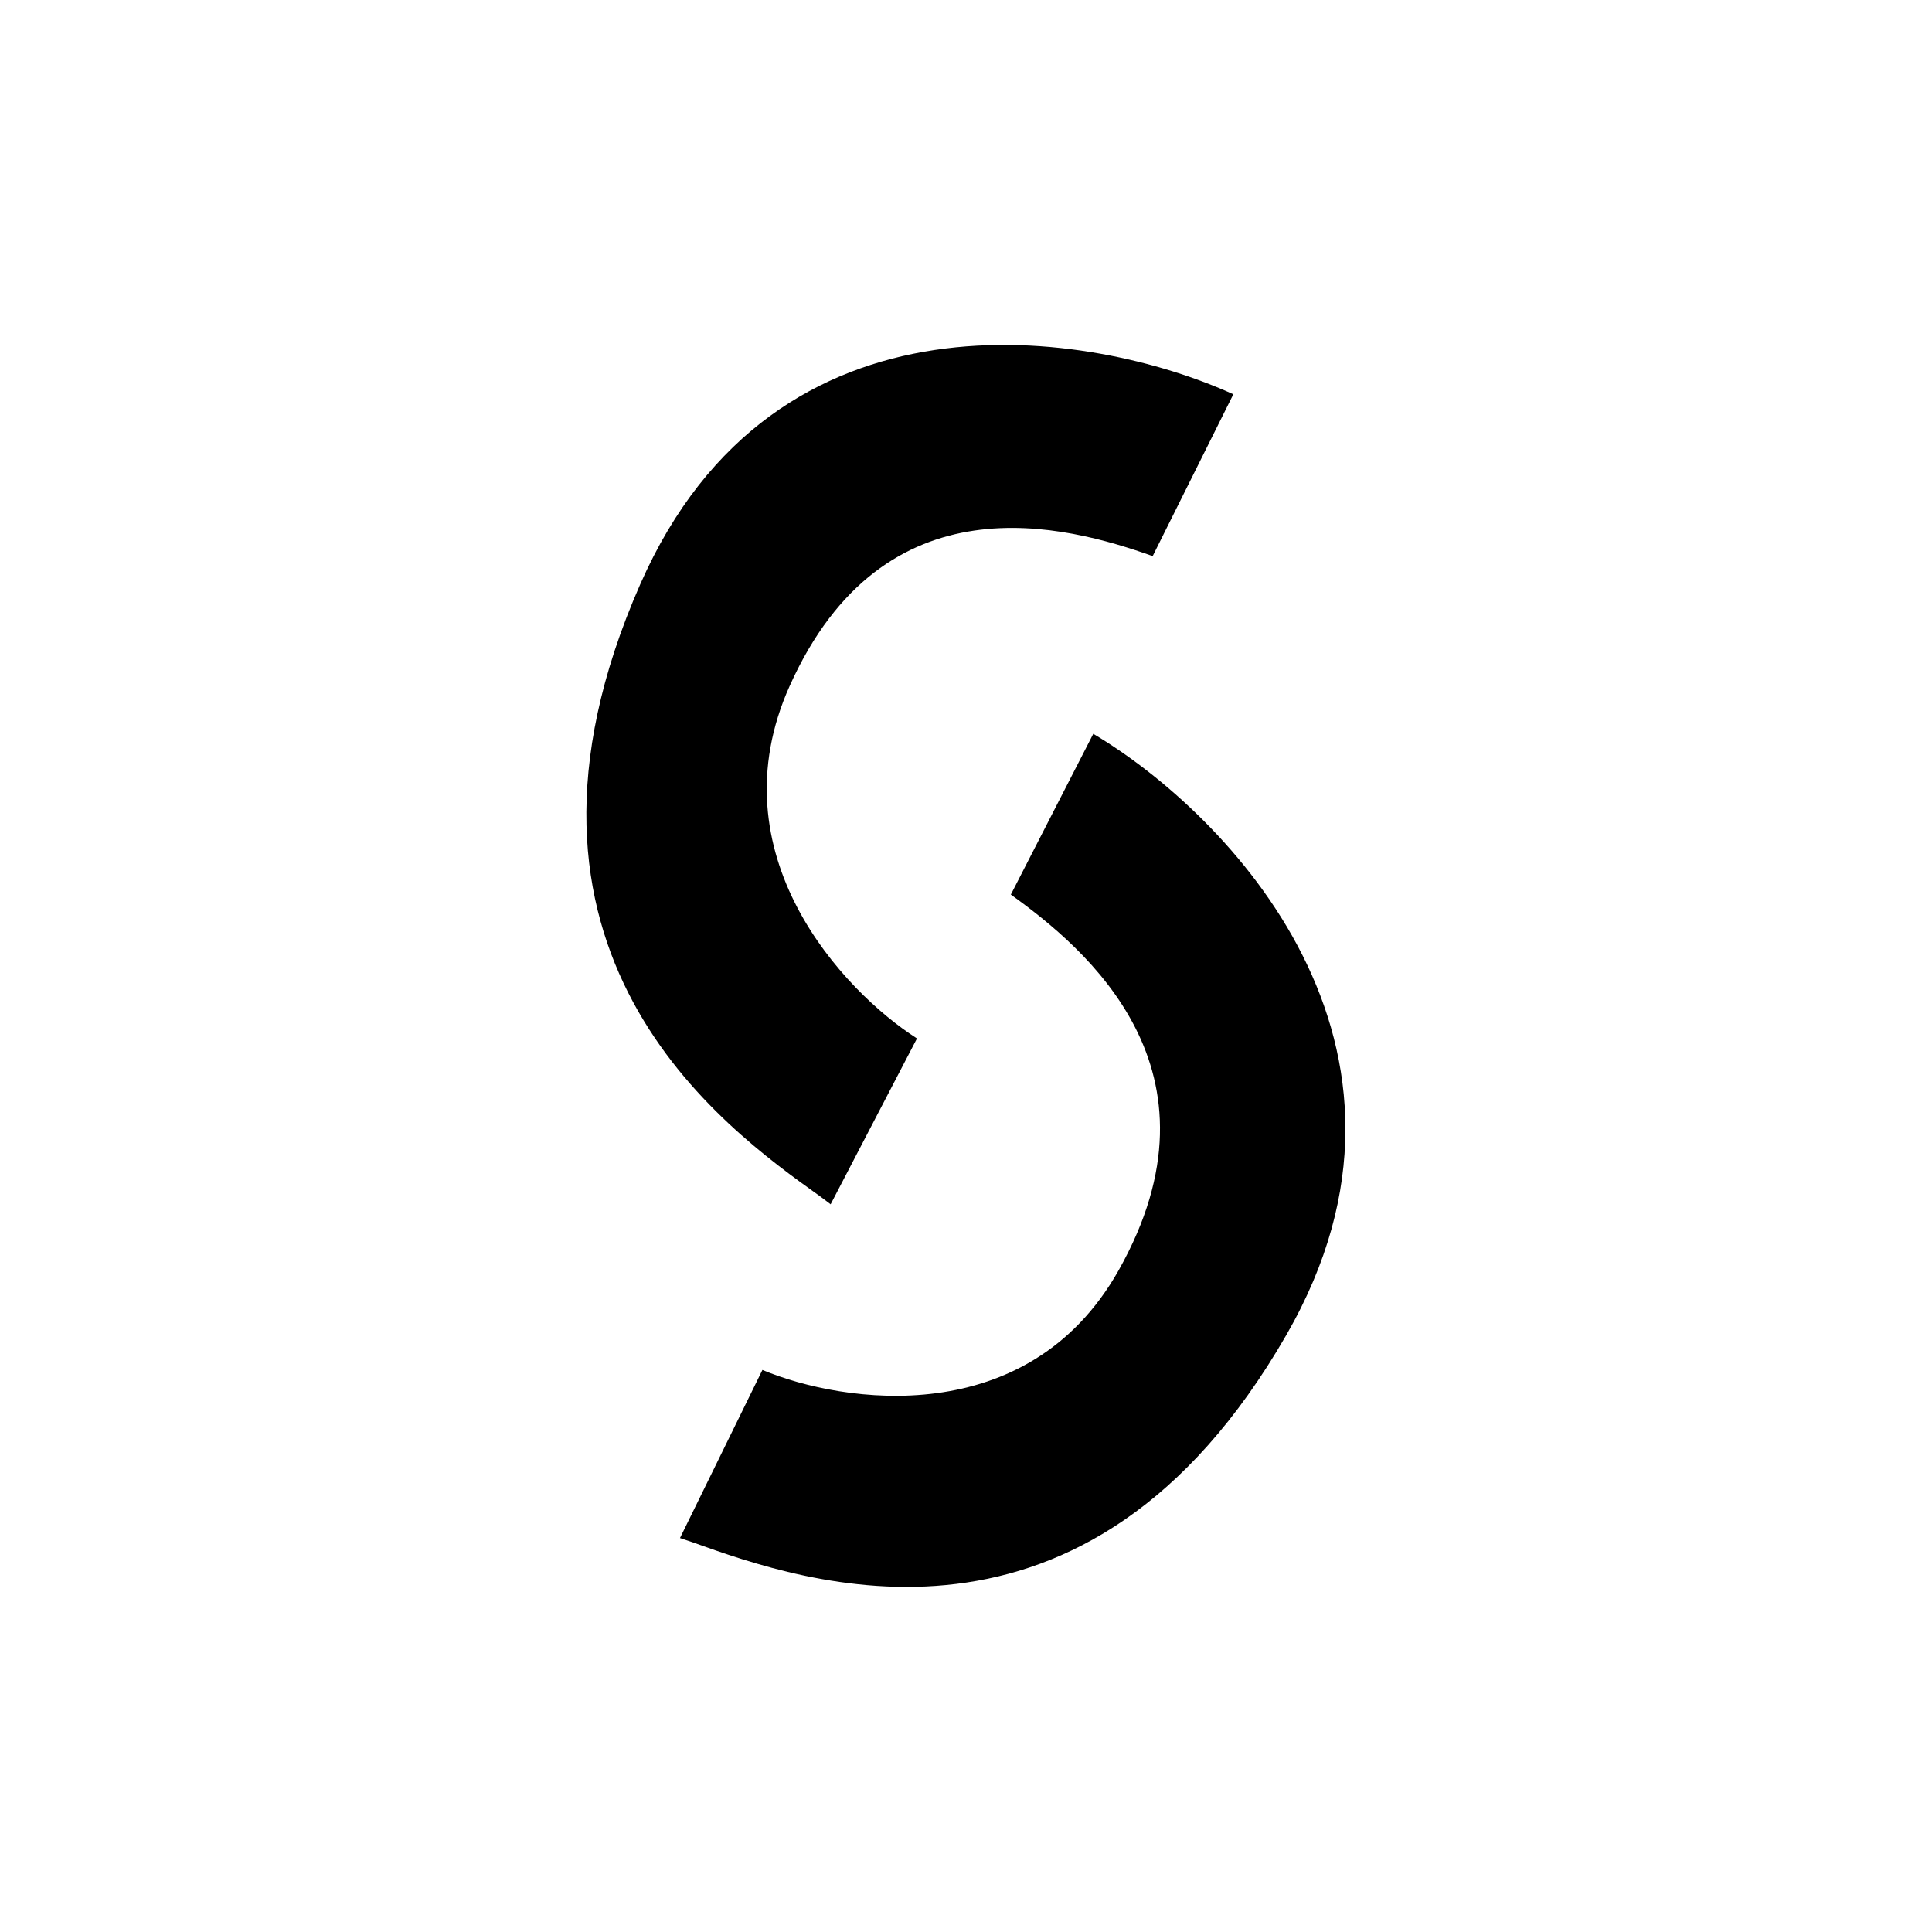 <?xml version="1.0" encoding="utf-8"?>
<!-- Generator: www.svgicons.com -->
<svg xmlns="http://www.w3.org/2000/svg" width="800" height="800" viewBox="0 0 24 24">
<path fill="currentColor" d="m10.32 14.957l1.071-2.057c-.917-.587-2.52-2.289-1.581-4.38c1.174-2.614 3.437-1.993 4.509-1.612l1.002-2.01c-1.757-.8-5.691-1.452-7.367 2.358c-2.01 4.568 1.029 6.745 2.229 7.602l.137.103zm-1.873 4.149l1.024-2.088c1.003.42 3.296.76 4.423-1.234c1.406-2.494-.407-4.003-1.337-4.671l1.024-1.997c1.663.985 4.47 3.865 2.4 7.465c-2.485 4.32-5.995 3.073-7.371 2.58z"/>
</svg>